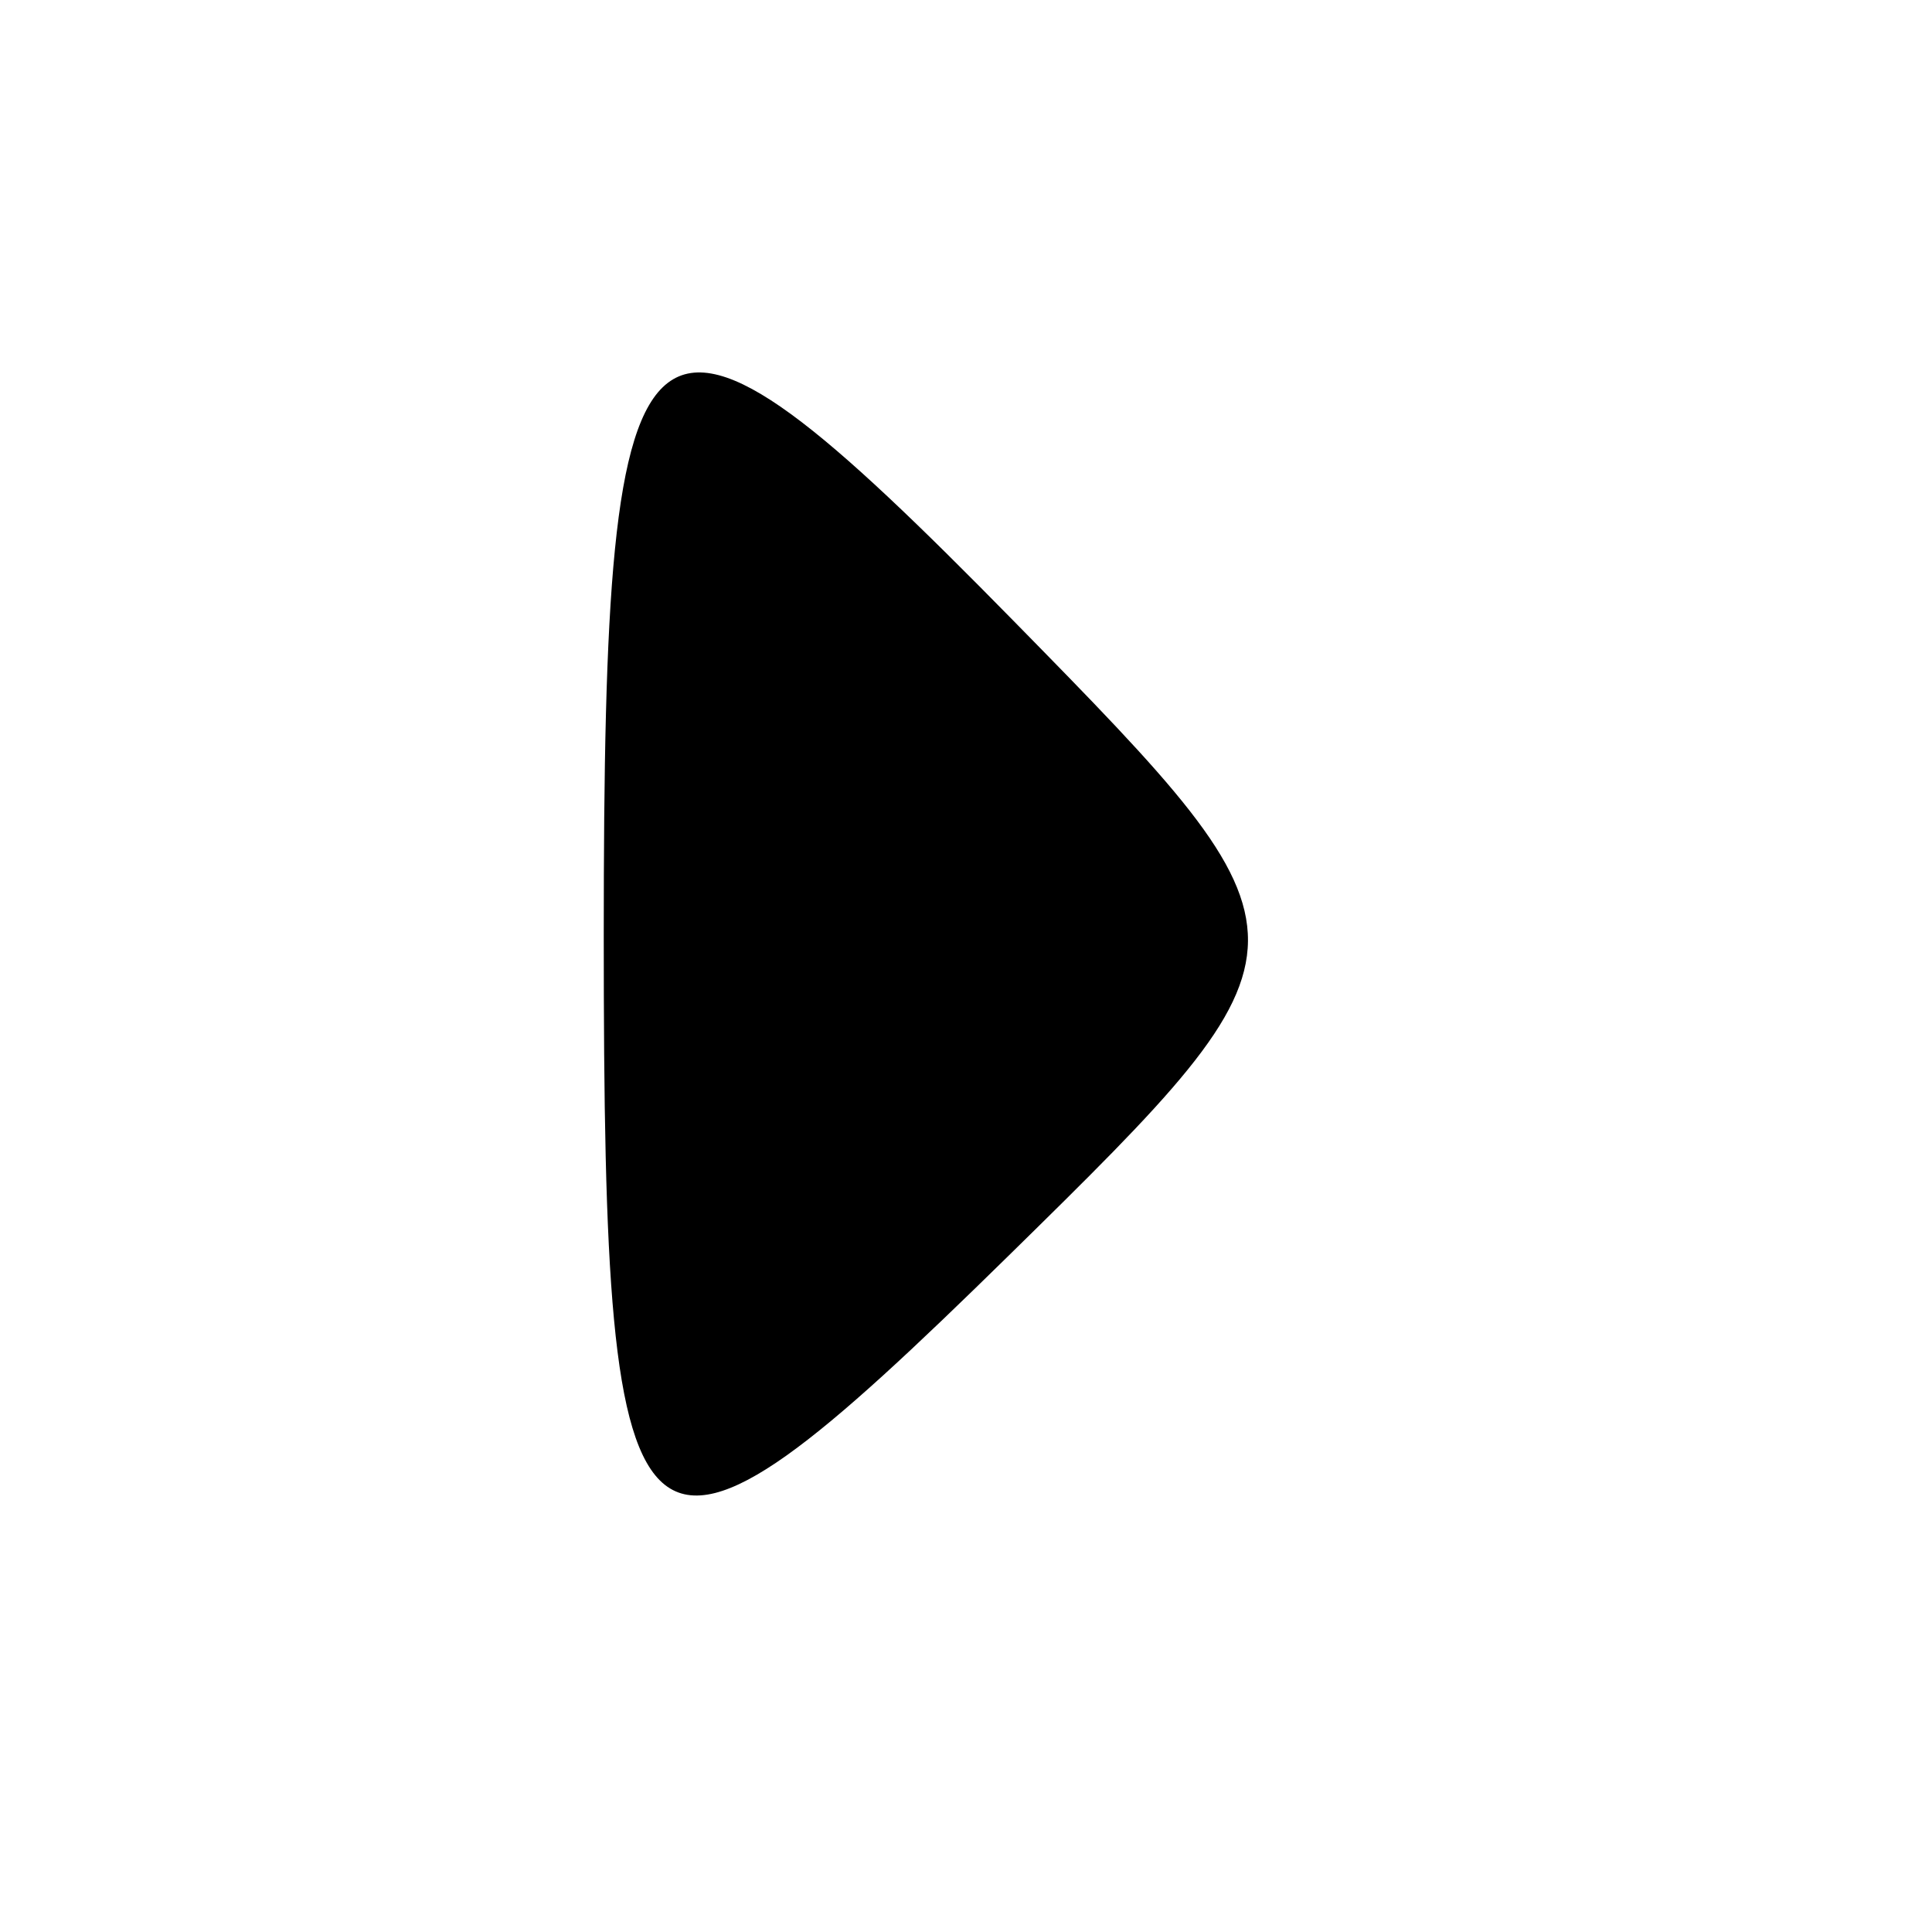 <svg id="svg" version="1.1" xmlns="http://www.w3.org/2000/svg" xmlns:xlink="http://www.w3.org/1999/xlink" width="400" height="400" viewBox="0, 0, 400,400"><g id="svgg"><path id="path0" d="M125.000 193.750 C 125.000 332.011,130.780 336.568,208.902 259.897 C 274.703 195.318,274.708 194.636,209.897 128.598 C 132.044 49.271,125.000 54.676,125.000 193.750 " stroke="none" fill="#000000" fill-rule="evenodd"></path></g></svg>